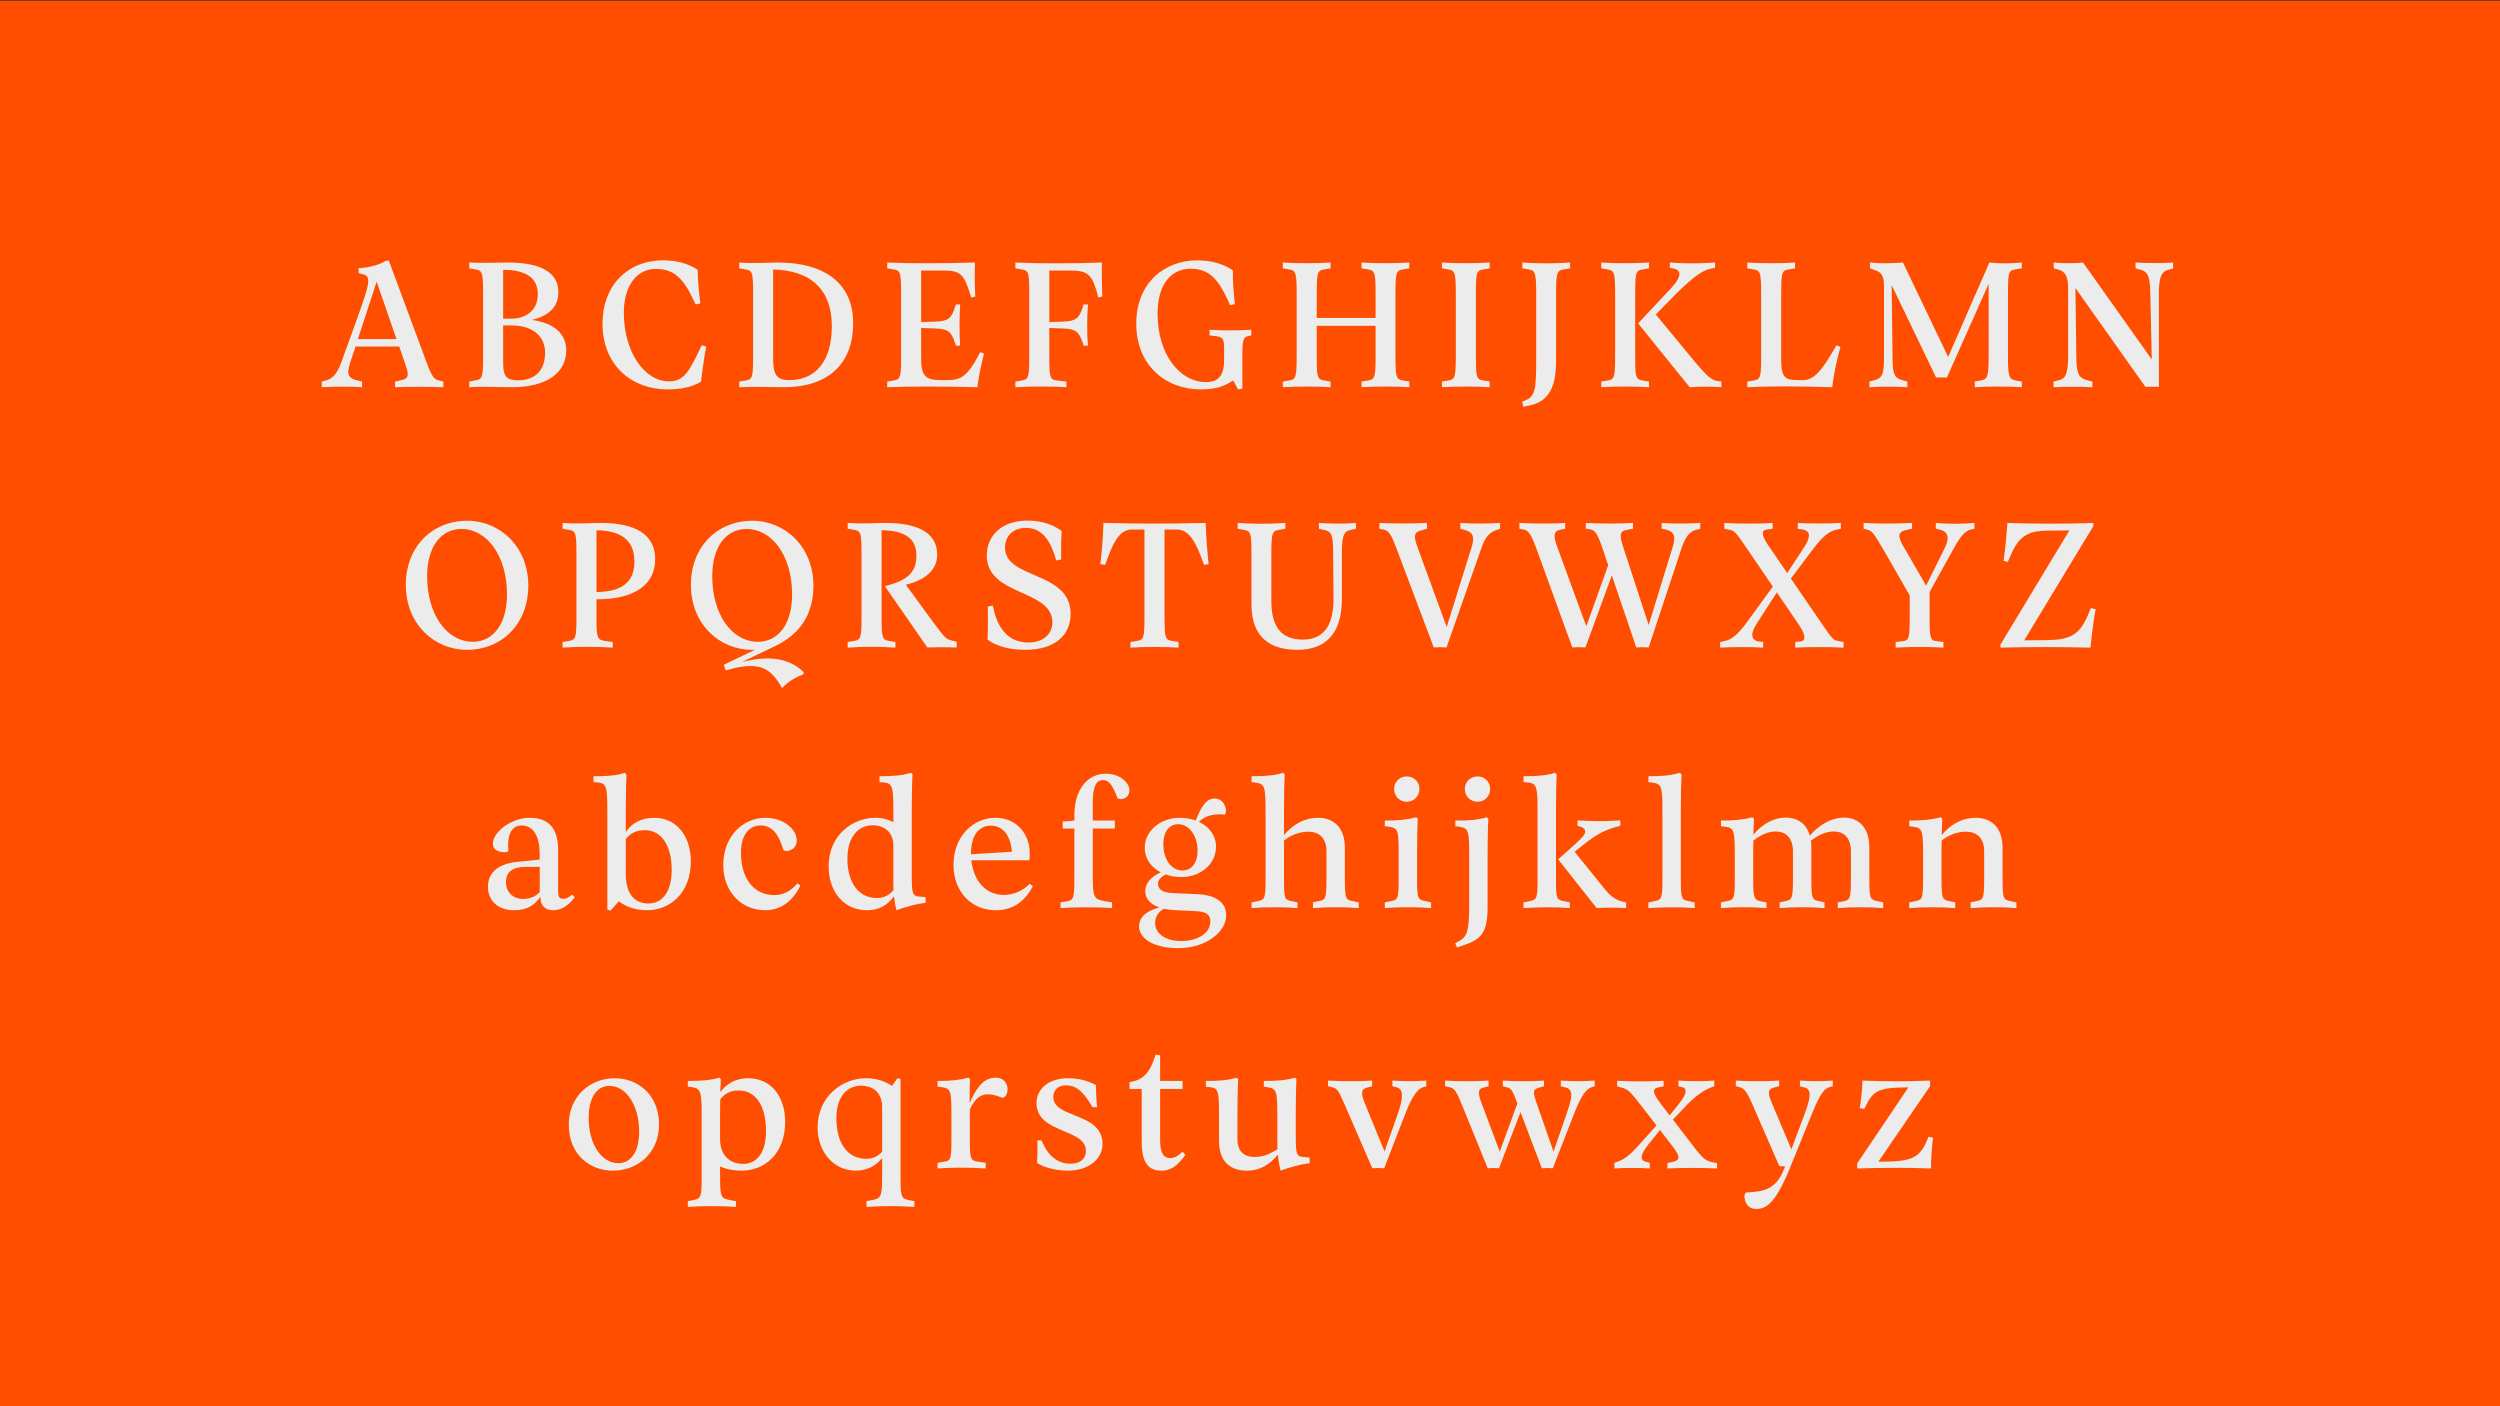 <svg viewBox="0 0 1920 1080" height="1080" width="1920" xmlns="http://www.w3.org/2000/svg" data-name="Layer 1" id="a">
  <rect x="0" y="0" width="1920" height="1080" fill="#333333" stroke="none"/>
  <rect fill="#ff4e00" height="1080" width="1920" y=".5"></rect>
  <g>
    <path fill="#ececec" d="M340.506,297.379c-13.3-.42-24.92-.42-37.1,0v-4.34l3.22-.7c6.301-1.4,8.4-2.24,4.62-12.74l-4.62-13.439h-33.6l-4.34,13.159c-2.8,8.82-.7,11.48,6.44,13.021l2.939.7v4.34c-8.82-.561-21-.561-30.939,0v-4.34l2.66-.7c5.039-1.4,8.539-3.641,12.459-14.42l12.32-34.021c6.021-16.659,8.26-24.079,8.26-28.14,0-2.939-1.12-4.34-3.779-5.04l-3.641-.979v-3.78c7.84-.28,16.24-2.66,21.141-5.74h2.1l29.12,78.54c4.199,11.2,5.88,12.74,9.939,13.58l2.8.7v4.34ZM304.526,260.419l-15.26-44.1-14.42,44.1h29.68Z"></path>
    <path fill="#ececec" d="M393.286,297.379c-10.64,0-22.12-.7-32.899,0v-4.34l5.04-.98c5.18-.84,5.6-2.8,5.6-19.32v-46.339c0-16.521-.42-18.62-5.6-19.46l-5.04-.841v-4.479c10.5.56,19.18,0,29.68,0,21.84,0,38.779,5.74,38.779,22.68,0,9.521-4.899,17.5-20.3,21.42,17.5,2.38,26.32,11.061,26.32,23.38,0,16.8-14.42,28.28-41.58,28.28ZM413.026,225.839c0-12.46-9.24-18.62-26.601-18.62v37.521h5.74c12.18,0,20.86-6.44,20.86-18.9ZM418.626,270.778c0-13.3-10.5-20.859-25.62-20.859h-6.58v29.12c0,10.22,2.801,13.02,11.341,13.02,13.3,0,20.859-7.56,20.859-21.28Z"></path>
    <path fill="#ececec" d="M479.106,240.119c0,29.96,15.68,52.779,34.72,52.779,9.52,0,14.28-4.76,22.68-22.68l2.38-5.04,3.5.98c-1.819,9.52-2.8,17.64-4.06,27.02-6.58,3.92-14.98,5.88-25.34,5.88-28.42,0-50.26-18.899-50.26-50.68,0-28.42,18.62-48.439,46.76-48.439,10.92,0,20.02,2.939,26.319,7.279.141,9.24.98,16.94,2.101,25.76l-3.641.841-3.079-6.301c-7.561-15.68-15.54-21-27.58-21-14.28,0-24.5,12.601-24.5,33.601Z"></path>
    <path fill="#ececec" d="M655.223,248.239c0,31.359-19.319,49.14-53.199,49.14-8.261,0-22.681-.561-34.3,0v-4.34l5.04-.841c5.18-.84,5.6-2.8,5.6-18.479v-48.72c0-15.26-.42-17.22-5.6-18.06l-5.04-.841v-4.479c10.92.84,22.96,0,29.819,0,35,0,57.68,15.399,57.68,46.62ZM593.763,206.939v68.319c0,12.46,2.521,16.66,12.601,16.66,19.319,0,32.479-13.721,32.479-41.44,0-28.56-16.66-42.84-45.08-43.539Z"></path>
    <path fill="#ececec" d="M750.703,297.379c-28.28-.7-51.38-.7-69.3,0v-4.34l5.04-.841c5.18-.84,5.6-2.8,5.6-18.479v-48.3c0-15.68-.42-17.64-5.6-18.479l-5.04-.841v-4.479c18.76.84,43.119.7,67.339,0-.279,8.68-.14,17.22.28,26.18l-3.08.7c-5.46-17.64-7.699-20.72-21.14-20.72h-17.36v39.619l11.48-.42c9.52-.42,11.76-2.659,14.42-10.779l.84-2.38h3.22c-.56,9.1-.699,22.68,0,31.64h-3.22l-.84-2.38c-2.66-7.98-4.9-10.36-14.42-10.78l-11.48-.42v23.52c0,12.74,2.94,16.521,14.841,16.521h5.6c10.22,0,15.399-2.94,24.92-21.42l2.939.979c-2.239,8.96-4.199,17.36-5.039,25.9Z"></path>
    <path fill="#ececec" d="M819.021,297.379c-12.04-.7-27.3-.7-39.199,0v-4.34l5.04-.841c5.18-.84,5.6-2.939,5.6-19.46v-47.739c0-15.26-.42-17.22-5.6-18.06l-5.04-.841v-4.479c18.199.84,44.939.84,66.499,0-.279,8.399-.14,17.359.28,26.04l-3.08.84c-4.34-17.08-7.42-20.72-21.14-20.72h-16.521v39.619l11.061-.42c9.66-.42,11.76-2.659,14.56-10.779l.7-2.38h3.36c-.7,9.1-.841,22.68,0,31.64h-3.36l-.7-2.38c-2.8-7.98-4.899-10.36-14.56-10.78l-11.061-.42v20.859c0,16.521.28,18.761,5.74,19.46l7.42.841v4.34Z"></path>
    <path fill="#ececec" d="M950.762,299.059c-1.119-2.1-2.1-4.34-3.779-6.86-6.301,4.2-12.88,6.86-24.78,6.86-27.58,0-49.56-19.04-49.56-50.399,0-31.92,22.26-48.72,46.76-48.72,11.899,0,21,3.22,27.439,7.699-.14,8.96.561,16.8,1.54,25.9l-3.64.84-1.96-4.34c-7.28-15.54-14.28-23.66-28.28-23.66-14.699,0-25.479,11.48-25.479,34.44,0,32.34,17.78,52.64,36.96,52.64,9.66,0,14.14-4.62,14.14-17.36v-9.24c0-7-1.54-7.979-6.16-8.68l-5.04-.56v-4.34c10.08.699,22.26.56,32.061,0v4.34c-6.58.84-6.86,2.38-6.86,17.64v23.24l-3.36.56Z"></path>
    <path fill="#ececec" d="M1082.36,297.379c-11.06-.7-25.34-.7-36.68,0v-4.34l5.18-.841c5.18-.84,5.601-2.939,5.601-19.739v-22.26h-45.221v22.26c0,16.8.28,18.899,5.601,19.739l5.04.841v4.34c-11.2-.7-25.34-.7-36.68,0v-4.34l5.04-.841c5.18-.84,5.6-2.939,5.6-19.739v-45.78c0-16.8-.42-18.899-5.6-19.739l-5.04-.841v-4.479c11.199.7,25.479.7,36.68,0v4.479l-5.04.841c-5.32.84-5.601,2.939-5.601,19.739v17.5h45.221v-17.5c0-16.8-.421-18.899-5.601-19.739l-5.18-.841v-4.479c11.34.7,25.62.7,36.68,0v4.479l-5.04.841c-5.18.84-5.6,2.939-5.6,19.739v45.78c0,16.8.42,18.899,5.6,19.739l5.04.841v4.34Z"></path>
    <path fill="#ececec" d="M1118.06,226.679c0-16.8-.42-18.899-5.6-19.739l-5.04-.841v-4.479c11.06.7,25.479.7,36.68,0v4.479l-5.04.841c-5.32.84-5.601,2.939-5.601,19.739v45.78c0,16.8.28,18.899,5.601,19.739l5.04.841v4.34c-11.2-.7-25.62-.7-36.68,0v-4.34l5.04-.841c5.18-.84,5.6-2.939,5.6-19.739v-45.78Z"></path>
    <path fill="#ececec" d="M1174.198,206.939l-5.04-.841v-4.479c11.479.84,25.06.84,36.68,0v4.479l-5.18.841c-5.04.84-5.601,2.939-5.601,19.739v50.54c0,20.16-5.6,31.359-20.999,34.3l-4.2.84-.84-3.78,3.08-1.399c6.72-2.94,7.699-7.7,7.699-30.38v-50.12c0-16.8-.56-18.899-5.6-19.739Z"></path>
    <path fill="#ececec" d="M1255.816,272.879c0,16.52.28,18.479,5.601,19.319l5.04.841v4.34c-11.061-.7-25.62-.7-36.68,0v-4.34l5.04-.841c5.18-.84,5.6-2.8,5.6-19.319v-46.2c0-16.8-.42-18.899-5.6-19.739l-5.04-.841v-4.479c11.06.7,25.619.7,36.68,0v4.479l-5.04.841c-5.32.84-5.601,2.939-5.601,19.739v46.2ZM1322.036,297.379c-7.14-.561-16.8-.561-24.359,0l-39.62-49,25.2-26.88c9.38-9.94,7.28-14.28,2.1-15.26l-2.939-.561v-4.06c11.76.84,22.12.84,34.72,0v4.06l-2.94.561c-6.02,1.12-12.88,5.46-27.02,19.46l-15.54,15.819,29.96,36.26c10.08,12.04,13.3,14.28,17.5,14.841l2.939.42v4.34Z"></path>
    <path fill="#ececec" d="M1346.957,206.939l-5.04-.841v-4.479c11.199.7,25.619.7,36.68,0v4.479l-5.04.841c-5.32.84-5.601,2.939-5.601,19.739v49.7c0,12.88,2.521,15.54,12.601,15.54h4.2c8.119,0,14.14-6.86,23.38-22.96l2.239-3.78,3.08,1.26c-2.66,9.66-5.319,21.42-6.3,30.94-27.02-.84-48.16-.84-65.239,0v-4.34l5.04-.841c5.18-.84,5.6-2.8,5.6-18.199v-47.32c0-16.8-.42-18.899-5.6-19.739Z"></path>
    <path fill="#ececec" d="M1552.756,297.379c-10.78-.7-25.48-.7-36.12,0v-4.34l4.62-.841c5.319-.979,6.02-2.939,6.02-19.739v-54.46l-32.06,71.96c-2.8-.141-5.6-.141-8.26,0l-34.16-70.98.7,57.4c.14,12.04,1.96,14.14,8.26,15.819l3.08.841v4.34c-8.68-.561-20.86-.561-29.12,0v-4.34l3.641-.98c5.039-1.26,7.56-3.08,7.56-16.1v-55.02c0-7.141-.561-11.48-7.14-13.58l-3.641-1.261v-4.479c8.12.84,16.94.7,25.34,0l34.72,72.52,31.641-72.52c7.84.84,16.52.84,24.92,0v4.479l-5.181.841c-5.18.84-5.46,3.079-5.46,19.6v45.92c0,16.8.7,18.76,5.88,19.739l4.761.841v4.34Z"></path>
    <path fill="#ececec" d="M1606.935,297.379c-8.68-.42-21.42-.42-29.819,0v-4.34l4.479-1.12c4.48-1.12,6.721-4.48,6.721-18.48v-52.359c0-8.12-2.101-12.46-6.86-13.86l-4.2-1.12v-4.479c6.16.7,16.38.7,22.54,0l52.78,74.479-1.12-50.68c-.28-12.32-1.4-16.8-7.84-18.34l-3.5-.98v-4.479c8.119.56,20.859.56,28.84,0v4.479l-3.78,1.12c-4.9,1.4-7.14,4.9-7.14,18.061v71.819c-3.36-.14-6.86-.14-10.36,0l-53.76-75.88.7,52.36c.14,13.439,1.819,16.8,8.54,18.479l3.779.98v4.34Z"></path>
    <path fill="#ececec" d="M405.747,449.779c0,29.399-20.3,49.279-47.18,49.279-25.06,0-46.899-19.74-46.899-49.84,0-29.399,20.3-49.279,47.18-49.279,25.06,0,46.899,19.88,46.899,49.84ZM354.367,406.239c-15.68,0-26.319,13.58-26.319,36.26,0,30.239,15.68,50.399,35,50.399,15.68,0,26.319-13.58,26.319-36.399,0-30.1-15.68-50.26-35-50.26Z"></path>
    <path fill="#ececec" d="M432.066,493.039l5.04-.841c5.319-.84,5.6-3.079,5.6-19.46v-46.06c0-16.8-.28-18.899-5.6-19.739l-5.04-.841v-4.479c12.46.84,20.579,0,29.539,0,25.62,0,41.58,8.399,41.58,27.72s-15.12,30.939-45.08,30.939v12.46c0,16.521.28,18.48,6.16,19.46l6.3.841v4.34c-13.579-.84-26.319-.84-38.499,0v-4.34ZM458.105,454.679c19.74-.14,29.12-7.84,29.12-23.38,0-15.82-9.38-23.8-29.12-24.08v47.46Z"></path>
    <path fill="#ececec" d="M600.625,528.459c-5.881-10.641-12.181-16.94-23.94-16.94-6.86,0-11.76,1.26-19.32,3.36l-1.539-4.34,23.939-11.48h-2.24c-25.06,0-46.899-19.74-46.899-49.84,0-29.399,20.3-49.279,47.18-49.279,25.06,0,46.899,19.88,46.899,49.84,0,23.52-11.76,37.939-29.26,46.339l-25.62,12.32c24.08-6.16,37.801-1.26,47.46,7.7l-.42,1.82c-5.88,2.1-12.319,6.02-16.239,10.5ZM573.324,406.239c-15.68,0-26.319,13.58-26.319,36.26,0,30.239,15.68,50.399,35,50.399,15.68,0,26.319-13.439,26.319-36.399,0-30.1-15.68-50.26-35-50.26Z"></path>
    <path fill="#ececec" d="M687.702,497.379c-12.88-.84-25.061-.84-36.68,0v-4.34l5.04-.841c5.319-.84,5.6-3.079,5.6-19.46v-46.06c0-16.8-.28-18.899-5.6-19.739l-5.04-.841v-4.479c12.46.84,20.439,0,29.26,0,24.22,0,39.479,7.42,39.479,24.22,0,11.62-8.54,19.46-24.08,23.24l22.12,30.239c8.12,11.061,9.1,11.761,13.72,12.74l3.221.84v4.34c-7-.279-15.54-.279-22.54,0l-32.62-47.039c17.5-4.48,24.22-10.5,24.22-23.521,0-13.16-8.68-19.18-26.74-19.46v65.52c0,16.521.28,18.62,5.601,19.46l5.04.841v4.34Z"></path>
    <path fill="#ececec" d="M808.241,478.059c0-25.899-50.399-19.88-50.399-51.52,0-14.84,11.2-26.74,31.359-26.74,10.641,0,19.74,3.221,26.18,7.98-.42,6.02-.56,14.14-.42,21.84l-3.779.84c-4.62-16.66-11.62-25.06-23.38-25.06-9.94,0-15.96,6.579-15.96,15.119,0,24.641,50.399,17.78,50.399,50.96,0,15.96-11.62,27.58-34.859,27.58-12.74,0-22.681-3.08-28.98-7.84.42-6.16.42-16.66.28-25.34l3.78-.84c3.5,18.199,12.319,28.42,27.579,28.42,10.92,0,18.2-6.44,18.2-15.4Z"></path>
    <path fill="#ececec" d="M878.943,406.659h-9.521c-7.42,0-12.6,5.46-18.2,20.439l-2.52,6.721-3.64-.561c1.26-10.5,2.1-21.28,2.38-31.64,32.34.7,45.92.7,78.539,0,.28,10.359,1.12,21.14,2.24,31.64l-3.5.561-2.52-6.721c-5.74-15.26-11.34-20.439-18.48-20.439h-9.38v65.8c0,16.8.28,18.899,5.601,19.739l5.18.841v4.34c-11.48-.7-25.48-.7-36.96,0v-4.34l5.18-.841c5.32-.84,5.601-2.939,5.601-19.739v-65.8Z"></path>
    <path fill="#ececec" d="M955.382,406.939l-4.9-.841v-4.479c11.62.84,25.2.84,36.681,0v4.479l-5.04.841c-5.32.84-5.74,2.939-5.74,19.739v34.86c0,20.3,7.979,29.68,24.08,29.68,15.26,0,23.8-9.66,23.659-31.64l-.279-35.98c-.141-13.02-1.261-15.68-7.7-16.8l-3.22-.7v-4.479c10.22.7,19.319.7,28.42,0v4.479l-4.341.98c-4.199.84-6.439,3.22-6.439,16.52v36.4c0,28.979-14.7,39.06-34.16,39.06-19.88,0-35.279-8.54-35.279-35v-37.38c0-16.8-.28-18.899-5.74-19.739Z"></path>
    <path fill="#ececec" d="M1110.921,497.238c-3.22-.279-6.58-.279-9.8,0l-28.98-76.999c-4.199-11.061-5.88-12.74-9.8-13.58l-2.939-.561v-4.479c13.02.56,23.939.56,36.539,0v4.479l-3.079.841c-5.32,1.399-8.261,2.38-4.48,12.6l22.68,62.02,19.181-61.46c2.659-8.54.56-11.619-5.601-13.159l-3.08-.841v-4.479c8.82.7,20.72.56,30.521,0v4.479l-2.801.98c-5.319,1.68-8.68,5.32-11.619,14l-26.74,76.159Z"></path>
    <path fill="#ececec" d="M1266.178,497.238c-3.22-.279-6.439-.279-9.52,0l-18.76-55.3-20.3,55.3c-3.36-.279-6.72-.279-10.08,0l-28-77.14c-4.2-11.199-6.3-12.88-9.52-13.439l-3.08-.561v-4.479c9.8.56,25.479.7,35.14,0v4.479l-3.64.7c-4.061.7-6.301,2.94-2.801,12.32l22.681,61.88,16.8-46.9-4.761-14.14c-3.92-11.34-5.88-13.02-9.38-13.44l-3.08-.56v-4.34c10.08.56,26.32.7,36.261,0v4.479l-3.92.7c-5.32.84-7.141,2.24-3.921,12.32l19.88,60.899,18.62-60.479c2.521-8.12.561-11.76-6.3-13.021l-2.38-.42v-4.479c8.54.7,21.28.56,29.68,0v4.479l-3.22.841c-5.04,1.119-8.54,6.02-11.06,13.859l-25.341,76.439Z"></path>
    <path fill="#ececec" d="M1415.837,497.379c-11.06-.561-25.899-.561-37.1,0v-4.34l4.2-.42c3.359-.421,4.619-3.78-1.261-12.601l-17.079-25.06-15.681,24.359c-5.46,8.4-3.08,12.601,1.54,13.301l3.641.42v4.34c-9.101-.561-24.08-.561-33.04,0v-4.34l3.5-.7c4.34-.98,9.239-3.641,16.939-14.28l20.021-27.58-20.58-30.239c-7.7-11.34-9.101-12.601-12.04-13.3l-4.62-.841v-4.479c11.06.7,26.32.7,37.1,0v4.479l-4.479.561c-3.36.56-5.181,2.8.84,11.76l14.84,21.7,13.3-20.3c6.3-9.801,2.521-12.46-1.399-13.16l-3.78-.561v-4.479c9.1.56,24.08.56,33.04,0v4.479l-3.5.7c-4.48.98-9.66,4.2-17.36,14.28l-17.5,23.24,24.36,35.56c7.14,10.64,8.68,11.76,11.479,12.319l4.62.841v4.34Z"></path>
    <path fill="#ececec" d="M1492.556,497.379c-10.92-.7-25.479-.7-36.68,0v-4.34l5.18-.561c5.32-.42,5.601-2.939,5.601-20.02v-15.12l-20.16-35.14c-7.98-13.58-8.96-14.7-12.88-15.54l-2.38-.561v-4.479c10.779.7,24.079.56,37.239,0v4.479l-2.939.561c-8.12,1.54-8.54,4.479-3.78,12.88l17.5,30.24,14.42-29.12c4.62-9.521.84-12.88-4.2-14l-2.8-.561v-4.479c8.12.84,21.56.84,29.68,0v4.479l-2.66.561c-3.779.84-7.42,3.92-13.159,14.42l-18.62,33.6v17.78c0,17.08.279,19.6,5.6,20.02l5.04.561v4.34Z"></path>
    <path fill="#ececec" d="M1536.376,497.379v-2.38l52.919-87.64-16.38.14c-15.819.14-22.539,4.34-28.979,19.6l-1.96,4.48-3.22-.84c1.399-9.24,2.52-23.38,2.939-29.12,20.44.7,45.64.84,65.94,0v2.52l-53.061,87.64,16.24-.14c18.9-.14,26.04-3.64,32.76-19.32l2.24-5.319,3.64.84c-1.68,8.68-3.22,21.42-3.92,29.54-21.979-.561-47.04-.561-69.159,0Z"></path>
    <path fill="#ececec" d="M424.718,699.059c-5.6,0-9.66-3.22-9.66-9.939v-.421c-4.479,6.301-9.939,10.36-20.3,10.36-12.04,0-20.02-7.14-20.02-17.92,0-10.92,7.699-17.64,22.119-19.18l17.641-1.82v-4.2c0-13.159-4.62-21.979-13.721-21.979-7.56,0-11.479,6.16-10.359,19.88l-2.38.7c-5.32-.141-9.521-1.681-9.521-6.58,0-9.1,14.42-19.88,28.141-19.88,15.119,0,21.979,8.399,21.979,24.64v31.08c0,4.899.84,6.439,3.78,6.439,2.38,0,4.62-.979,7-3.22l1.96,2.101c-5.181,6.859-10.5,9.939-16.66,9.939ZM414.498,685.059v-19.32h-10.221c-11.06,0-15.68,4.061-15.68,11.9,0,7.56,5.46,12.74,13.16,12.74,4.76,0,9.38-1.54,12.74-5.32Z"></path>
    <path fill="#ececec" d="M475.257,692.198l-6.3,7.141-2.52-.7v-71.68c0-21.979,0-25.34-7.42-26.04l-3.221-.28v-4.479c10.78,0,17.221-.42,24.22-2.66l1.12,1.54c-.42,8.82-.56,24.22-.56,32.62v11.34c4.899-7.14,12.18-10.92,21.84-10.92,17.64,0,28.14,14.56,28.14,33.46,0,24.64-16.38,37.52-33.6,37.52-7.84,0-15.82-2.24-21.7-6.86ZM498.077,693.879c9.66,0,17.779-7.7,17.779-25.76,0-19.32-8.119-30.521-20.72-30.521-6.3,0-11.06,2.24-14.56,6.86v26.319c0,18.341,8.82,23.101,17.5,23.101Z"></path>
    <path fill="#ececec" d="M569.055,654.679c0,20.72,10.36,32.76,25.62,32.76,6.44,0,12.46-2.66,17.78-9.1l2.24,1.82c-6.301,12.739-15.82,18.899-26.88,18.899-18.761,0-32.34-14.42-32.34-34.72,0-22.4,15.399-36.26,32.34-36.26,14.42,0,24.079,9.1,24.079,17.359,0,5.04-3.22,7.7-7.979,8.261l-2.24-.841c-3.64-12.18-8.54-18.899-17.64-18.899-8.68,0-14.98,7.28-14.98,20.72Z"></path>
    <path fill="#ececec" d="M688.472,699.059c-.7-2.66-1.399-6.3-1.819-10.78-5.181,7.141-11.761,10.78-20.86,10.78-17.5,0-29.399-14-29.399-33.74,0-24.079,18.479-37.239,35.84-37.239,5.739,0,10.22,1.399,13.859,3.359v-4.619c0-21.84,0-25.2-7.42-25.9l-3.22-.28v-4.479c10.78,0,17.08-.561,24.22-2.66l1.12,1.26c-.42,7.7-.561,21.28-.561,28.561v48.439c0,14.42.561,16.38,5.601,16.8l5.04.42v4.34c-7.561.98-15.26,3.08-22.4,5.74ZM673.352,689.679c5.181,0,9.101-1.82,12.881-6.021-.141-1.68-.141-3.499-.141-5.319v-28.98c0-10.079-6.72-15.539-15.96-15.539-10.92,0-19.319,8.819-19.319,25.76,0,18.619,8.819,30.1,22.539,30.1Z"></path>
    <path fill="#ececec" d="M764.771,699.059c-19.6,0-32.479-15.12-32.479-34.72,0-22.4,15.399-36.26,32.06-36.26,17.359,0,26.46,13.439,26.46,27.02,0,1.4,0,3.641-.28,5.601h-44.52c1.68,16.1,11.2,26.6,24.92,26.6,7.7,0,14.84-3.36,19.88-8.54l2.38,1.82c-6.72,13.02-16.52,18.479-28.42,18.479ZM745.731,656.079l31.5-1.96c-1.4-13.58-7.56-20.021-16.38-20.021-7.98,0-15.12,6.021-15.12,21.42v.561Z"></path>
    <path fill="#ececec" d="M854.091,697.379c-11.899-.84-27.58-.7-39.619,0v-4.34l5.04-.841c5.319-.979,5.6-2.939,5.6-19.88v-35.979h-8.96v-5.32l8.96-.84v-4.06c0-19.46,9.8-31.92,24.22-31.92,10.92,0,18.06,7.14,18.06,12.6,0,4.62-3.079,6.72-6.859,7l-2.24-.7c-3.5-9.1-6.02-14-11.34-14-5.04,0-7.7,5.181-7.7,16.801v14.279h16.94v6.16h-16.94v35.979c0,16.66.7,18.2,8.96,19.74l5.88.98v4.34Z"></path>
    <path fill="#ececec" d="M905.05,728.179c-19.739,0-30.239-7.7-30.239-16.8,0-7.42,6.439-12.181,15.68-14.42-7-2.38-10.92-6.721-10.92-12.46s3.5-10.641,11.9-14.561c-7.561-3.92-12.32-10.64-12.32-18.76,0-12.88,11.76-23.1,27.02-23.1,4.48,0,8.54.7,12.181,2.1,3.92-10.08,7.84-16.939,14.42-16.939,5.319,0,8.68,4.34,8.819,9.939l-.84,2.521c-6.859-.98-14.979.279-20.02,5.46,7.979,3.64,13.16,10.64,13.16,19.18,0,12.88-11.341,23.24-26.74,23.24-4.34,0-8.26-.7-11.9-1.96-4.199,2.1-5.88,4.619-5.88,7,0,4.479,3.36,6.859,11.2,7.279l19.32.84c14.14.7,21.84,6.58,21.84,16.101,0,13.16-15.96,25.34-36.681,25.34ZM907.011,722.719c12.88,0,22.539-5.88,22.539-15.26,0-5.46-3.92-7.42-11.34-7.7l-17.08-.84c-2.659-.141-5.04-.561-7.279-.98-4.48,2.38-6.721,6.58-6.721,11.061,0,7.84,7.841,13.72,19.881,13.72ZM919.75,653.279c0-11.48-6.58-20.301-14.84-20.301-7,0-11.479,5.881-11.479,15.4,0,12.04,6.439,20.16,14.84,20.16,6.859,0,11.479-5.88,11.479-15.26Z"></path>
    <path fill="#ececec" d="M1043.509,697.379c-11.34-.84-23.52-.84-35.14,0v-4.48l3.78-.7c6.159-1.119,6.58-1.68,6.58-18.479v-20.02c0-10.641-6.301-14.98-14-14.98-6.721,0-13.86,2.8-18.62,6.86v28.14c0,16.939.28,17.36,6.58,18.479l3.779.841v4.34c-11.479-.84-23.52-.84-35.279,0v-4.34l4.06-.841c6.3-1.119,6.721-1.68,6.721-18.479v-46.76c0-22.4-.141-24.92-7.561-25.9l-3.22-.42v-4.479c10.92,0,17.22-.561,24.22-2.66l1.26,1.26c-.42,7.7-.56,21.28-.56,28.561v18.06c5.6-6.86,14.279-13.3,26.46-13.3,10.22,0,20.3,6.02,20.3,23.1v22.54c0,16.939.42,17.36,6.72,18.479l3.92.841v4.34Z"></path>
    <path fill="#ececec" d="M1074.168,659.299c0-21.28,0-23.38-7.42-24.36l-3.22-.42v-4.34c10.779,0,17.22-.7,24.22-2.52l1.12,1.12c-.42,7.279-.561,20.02-.561,26.88v18.06c0,16.939.42,17.22,7,18.479l3.78.841v4.34c-11.48-.84-23.8-.84-35.56,0v-4.34l4.06-.841c6.16-1.119,6.58-1.399,6.58-18.479v-14.42ZM1080.328,615.759c-5.46,0-9.66-4.34-9.66-9.8s4.2-9.66,9.66-9.66c5.6,0,9.8,4.2,9.8,9.66s-4.2,9.8-9.8,9.8Z"></path>
    <path fill="#ececec" d="M1128.348,659.858c0-20.999,0-23.8-7.42-24.92l-3.22-.42v-4.34c11.34,0,16.8-.42,24.22-2.52l1.12,1.26c-.42,7.28-.561,20.3-.561,27.3v39.76c0,20.3-4.479,25.48-19.6,30.38l-3.92,1.26-1.4-3.22,2.66-1.4c6.58-3.64,8.12-7.56,8.12-28.979v-34.16ZM1134.788,615.759c-5.601,0-9.801-4.34-9.801-9.8s4.2-9.66,9.801-9.66c5.46,0,9.659,4.2,9.659,9.66s-4.199,9.8-9.659,9.8Z"></path>
    <path fill="#ececec" d="M1201.567,692.198l4.06.841v4.34c-11.479-.84-23.66-.7-35.56,0v-4.34l4.06-.841c6.3-1.119,6.721-1.96,6.721-17.64v-48.159c0-21.42,0-24.78-7.561-25.48l-3.22-.28v-4.479c10.92,0,17.22-.561,24.22-2.66l1.26,1.26c-.42,7.7-.56,21.28-.56,28.561v51.239c0,15.68.28,16.521,6.58,17.64ZM1248.887,697.379c-7.279-.42-15.399-.42-22.68,0l-29.54-37.38,13.58-12.181c4.76-4.34,7.14-6.859,7.14-9.1,0-2.38-1.68-3.5-5.88-4.479v-4.2c10.641.7,22.26.84,32.9,0v4.2l-3.78.979c-5.74,1.68-12.88,4.061-24.78,13.72l-6.58,5.181,22.261,27.579c6.159,7.98,10.779,10.221,17.359,11.341v4.34Z"></path>
    <path fill="#ececec" d="M1297.467,692.198l4.06.841v4.34c-11.62-.84-23.66-.7-35.56,0v-4.34l4.06-.841c6.3-1.119,6.721-1.819,6.721-18.199v-47.6c0-21.42,0-24.36-7.561-25.341l-3.22-.42v-4.479c10.92,0,17.22-.561,24.22-2.66l1.26,1.26c-.42,7.7-.56,21.28-.56,28.561v50.68c0,16.38.28,17.08,6.58,18.199Z"></path>
    <path fill="#ececec" d="M1446.285,697.379c-11.341-.84-23.24-.84-34.86,0v-4.34l3.78-.7c5.88-1.12,6.3-1.96,6.3-18.62v-19.88c0-10.92-5.88-15.26-13.16-15.26-6.3,0-12.18,2.939-17.64,7.14.28,1.68.42,3.36.42,5.32v22.68c0,16.52.28,17.36,6.439,18.479l3.641.841v4.34c-11.061-.84-22.96-.84-34.44,0v-4.34l3.92-.841c5.881-1.119,6.301-1.96,6.301-18.479v-19.88c0-10.92-6.021-15.26-13.16-15.26-6.44,0-12.18,3.08-17.22,7-.141,3.92-.141,7.56-.141,10.22v17.92c0,16.52.42,17.36,6.44,18.62l3.78.7v4.34c-11.341-.84-23.381-.84-35,0v-4.34l4.06-.841c6.3-1.119,6.58-1.96,6.58-18.479v-14.28c0-20.72,0-23.659-7.42-24.5l-3.22-.42v-4.34c10.779,0,17.22-.7,24.22-2.52l1.12,1.12c-.141,3.359-.28,7.84-.42,12.319,5.319-6.58,14.14-13.16,25.06-13.16,7.84,0,15.399,3.78,18.34,13.86,5.6-6.72,15.12-13.86,26.32-13.86,9.659,0,19.319,6.021,19.319,23.101v22.68c0,16.52.42,17.36,6.72,18.479l3.921.841v4.34Z"></path>
    <path fill="#ececec" d="M1548.622,697.379c-11.479-.84-23.52-.84-35.14,0v-4.48l3.779-.7c6.16-1.119,6.58-1.68,6.58-18.479v-20.02c0-10.641-6.3-14.98-14-14.98-6.72,0-13.859,2.8-18.619,6.86-.141,3.92-.141,7.56-.141,10.22v17.92c0,16.8.42,17.36,6.721,18.479l3.779.841v4.34c-11.34-.84-23.66-.84-35.279,0v-4.34l4.06-.841c6.16-1.119,6.58-1.68,6.58-18.479v-14.28c0-21.279-.14-23.52-7.42-24.5l-3.22-.42v-4.34c10.779,0,17.22-.7,24.22-2.52l1.12,1.12c-.141,3.359-.28,7.979-.42,12.6,5.6-6.86,14.279-13.3,26.319-13.3,10.36,0,20.44,6.02,20.44,23.1v22.54c0,16.8.42,17.36,6.72,18.479l3.92.841v4.34Z"></path>
    <path fill="#ececec" d="M436.827,863.639c0-21.42,16.1-35.56,35.279-35.56,17.36,0,34.021,12.18,34.021,35.699,0,21.42-16.101,35.28-35.42,35.28-17.36,0-33.88-11.9-33.88-35.42ZM490.866,869.099c0-20.02-9.8-35.14-22.819-35.14-10.08,0-15.96,9.52-15.96,24.5,0,20.16,9.8,34.859,22.819,34.859,9.94,0,15.96-9.239,15.96-24.22Z"></path>
    <path fill="#ececec" d="M565.205,926.919c-12.319-.841-24.92-.841-36.96,0v-4.48l4.061-.7c6.16-1.399,6.58-2.1,6.58-18.62v-43.26c0-20.859-.141-23.8-7.42-24.92l-3.221-.42v-4.34c10.78,0,17.36-.56,24.221-2.52l1.119,1.12c-.14,2.659-.279,6.3-.42,9.939,5.04-6.72,12.32-10.64,21.28-10.64,18.06,0,28.56,14.279,28.56,33.6,0,24.22-15.54,37.38-33.46,37.38-5.739,0-11.619-.979-16.52-3.22v7.84c0,16.1.7,16.66,8.12,18.06l4.06.7v4.48ZM570.806,893.879c9.38,0,17.5-7.28,17.5-25.2,0-20.02-8.261-31.22-21.141-31.22-5.739,0-10.64,2.24-14,6.86-.14,4.479-.14,8.819-.14,11.899v18.62c0,14.14,9.1,19.04,17.78,19.04Z"></path>
    <path fill="#ececec" d="M702.265,926.919c-11.619-.841-24.359-.841-36.819,0v-4.48l4.06-.7c7-1.399,7.98-2.1,7.98-18.62v-13.72c-5.04,6.16-11.76,9.66-20.16,9.66-17.5,0-29.399-14.84-29.399-33.04,0-24.64,19.739-37.939,36.959-37.939,8.4,0,14.98,2.38,20.16,5.88l4.2-5.88,2.38.56v74.479c0,16.521.561,17.36,6.72,18.62l3.92.7v4.48ZM665.306,889.959c4.619,0,8.399-1.54,12.18-5.32v-34.16c0-12.18-7.7-16.659-16.24-16.659-9.8,0-18.899,7.279-18.899,25.06,0,19.18,8.68,31.08,22.96,31.08Z"></path>
    <path fill="#ececec" d="M757.003,897.379c-12.74-.84-25.061-.84-36.96,0v-4.34l5.04-.841c5.319-.699,5.6-2.239,5.6-18.479v-14.42c0-21.28,0-23.38-7.42-24.36l-3.22-.42v-4.34c10.779,0,16.52-.7,23.8-2.52l1.12,1.12c-.28,6.159-.28,11.06-.28,18.34,5.6-12.88,11.479-19.46,20.02-19.46,6.44,0,9.101,4.62,9.101,8.819,0,2.24-.561,3.78-1.54,5.32l-2.101,1.4c-4.76-1.681-7.699-2.801-11.199-2.801-5.181,0-10.08,2.521-14.141,11.761v21.56c0,15.96.28,17.64,6.3,18.479l5.881.841v4.34Z"></path>
    <path fill="#ececec" d="M834.001,883.938c0-17.64-37.939-13.02-37.939-36.819,0-10.5,8.819-19.04,24.359-19.04,8.54,0,15.26,2.1,21.28,5.319,0,5.74.28,10.641.84,16.94h-3.5c-7.14-12.18-12.32-16.8-20.58-16.8-6.3,0-9.52,4.06-9.52,8.96,0,16.66,37.8,11.62,37.8,35.979,0,12.04-11.2,20.58-26.601,20.58-9.52,0-18.76-2.66-23.659-5.88.279-5.46.42-11.06.279-17.36h3.08c5.88,14,14.141,17.92,22.4,17.92,7.84,0,11.76-4.199,11.76-9.8Z"></path>
    <path fill="#ececec" d="M887.48,810.019l3.5.421v19.739h17.22v6.16h-17.22v39.2c0,9.8,2.52,13.859,7.84,13.859,3.64,0,6.72-2.24,9.239-4.899l2.38,2.38c-6.579,9.1-11.76,12.18-18.34,12.18-11.899,0-15.26-8.4-15.26-22.82v-39.899h-9.38v-5.32c11.62-1.399,16.38-9.1,20.021-21Z"></path>
    <path fill="#ececec" d="M983.52,899.059c-.841-3.08-1.681-7.42-2.101-12.32-5.46,6.721-12.74,12.32-23.8,12.32-11.76,0-21.42-5.88-21.42-22.96v-16.66c0-20.72,0-23.8-6.86-24.5l-3.22-.279v-4.48c10.641,0,16.8-.56,23.66-2.52l1.12,1.26c-.42,7.84-.561,21.56-.561,28.979v16.801c0,9.939,5.46,13.859,13.021,13.859,6.859,0,11.899-2.24,17.779-6.02-.14-1.4-.14-2.801-.14-4.2v-19.04c0-20.58,0-23.38-7.84-24.36l-2.521-.42v-4.34c10.641,0,16.94-.56,23.94-2.52l1.12,1.12c-.42,7.279-.561,20.02-.561,27.02v15.96c0,14.56.561,16.38,5.74,16.8l4.9.42.14,4.34c-7.7.98-15.26,3.08-22.399,5.74Z"></path>
    <path fill="#ececec" d="M1063.04,897.238c-2.94-.279-6.021-.279-9.101,0l-21.279-48.999c-4.2-9.521-5.32-12.32-9.38-13.16l-3.36-.84v-4.341c10.36.561,23.38.7,33.88,0v4.341l-3.78.979c-4.2,1.12-5.46,3.36-1.819,12.18l15.119,36.96,10.36-29.399c4.2-12.04,4.2-18.62-.98-19.88l-3.359-.84v-4.341c8.54.561,17.359.561,26.04,0v4.341l-2.24.699c-4.061,1.12-8.26,5.74-14.14,21.141l-15.96,41.159Z"></path>
    <path fill="#ececec" d="M1192.538,897.238c-2.939-.279-5.739-.279-8.399,0l-16.38-43.119-16.521,43.119c-2.8-.279-5.88-.279-8.68,0l-20.02-49.279c-3.78-9.24-5.32-12.18-9.38-13.021l-3.36-.699v-4.341c10.36.561,22.82.7,33.46,0v4.341l-3.36.84c-4.62.979-5.319,3.359-2.1,12.04l14,37.38,13.58-37.101c-3.5-9.38-4.62-11.479-7.98-12.319l-3.22-.84v-4.341c9.8.561,21.56.7,31.64,0v4.341l-3.08.84c-5.46,1.54-5.88,2.66-2.8,11.62l13.16,37.8,10.64-30.8c4.2-12.181,4.34-17.08-1.68-18.62l-3.36-.84v-4.341c8.68.561,17.5.561,26.04,0v4.341l-2.24.699c-4.2,1.4-7.7,5.46-13.439,20.021l-16.521,42.279Z"></path>
    <path fill="#ececec" d="M1318.678,897.379c-13.16-.561-25.899-.561-38.08,0v-4.2l4.061-.84c5.46-1.12,6.16-3.78.14-11.62l-9.939-12.88-9.101,11.34c-5.74,7.28-6.439,11.62-2.38,12.88l3.64.98v4.34c-7.84-.561-19.459-.561-27.159,0v-4.34c6.859-2.24,10.22-3.92,19.88-14.841l12.46-13.859-12.46-16.1c-8.82-11.341-9.66-12.04-17.78-13.86v-4.34c12.88.7,23.521.56,35.7,0v4.34l-2.66.42c-6.86,1.12-6.02,4.2.56,13.02l6.721,8.82,7.279-9.1c6.3-7.7,6.16-11.9,2.101-12.74l-2.66-.56v-4.341c7.979.561,19.6.561,27.58,0v4.341c-6.3,2.1-12.74,5.739-21.42,14.699l-10.36,10.92,14.7,19.181c9.1,11.76,10.5,13.02,19.18,14.14v4.2Z"></path>
    <path fill="#ececec" d="M1348.917,928.459c-6.86,0-9.24-5.32-9.24-10.5l1.12-2.101c15.12-.7,23.52-2.8,29.68-18.899l.42-1.261h-4.34l-20.72-47.6c-4.62-10.5-6.16-12.739-12.74-13.859v-4.341c10.5.561,22.54.7,33.319,0v4.341l-3.5.84c-5.46,1.399-5.46,4.06-2.1,12.18l14.98,35.42,10.64-28.42c4.899-13.16,4.2-17.78-.42-19.04l-3.641-.979v-4.341c8.4.561,17.08.561,25.2,0v4.341l-2.24.56c-4.199,1.12-7.42,5.04-13.859,20.86l-16.66,41.02c-10.92,26.88-18.06,31.78-25.899,31.78Z"></path>
    <path fill="#ececec" d="M1483.036,897.379c-18.061-.7-38.08-.561-56.7,0v-3.92l39.34-58.38c-24.5.14-27.3,2.8-33.88,16.52l-3.5-.56c1.12-6.16,1.82-14.28,2.101-21.141,17.779.7,34.3.7,51.939,0v4.2l-39.76,58.1c26.319,0,32.06-2.38,38.5-19.18l3.5.7c-.98,7.7-1.54,16.66-1.54,23.66Z"></path>
  </g>
</svg>